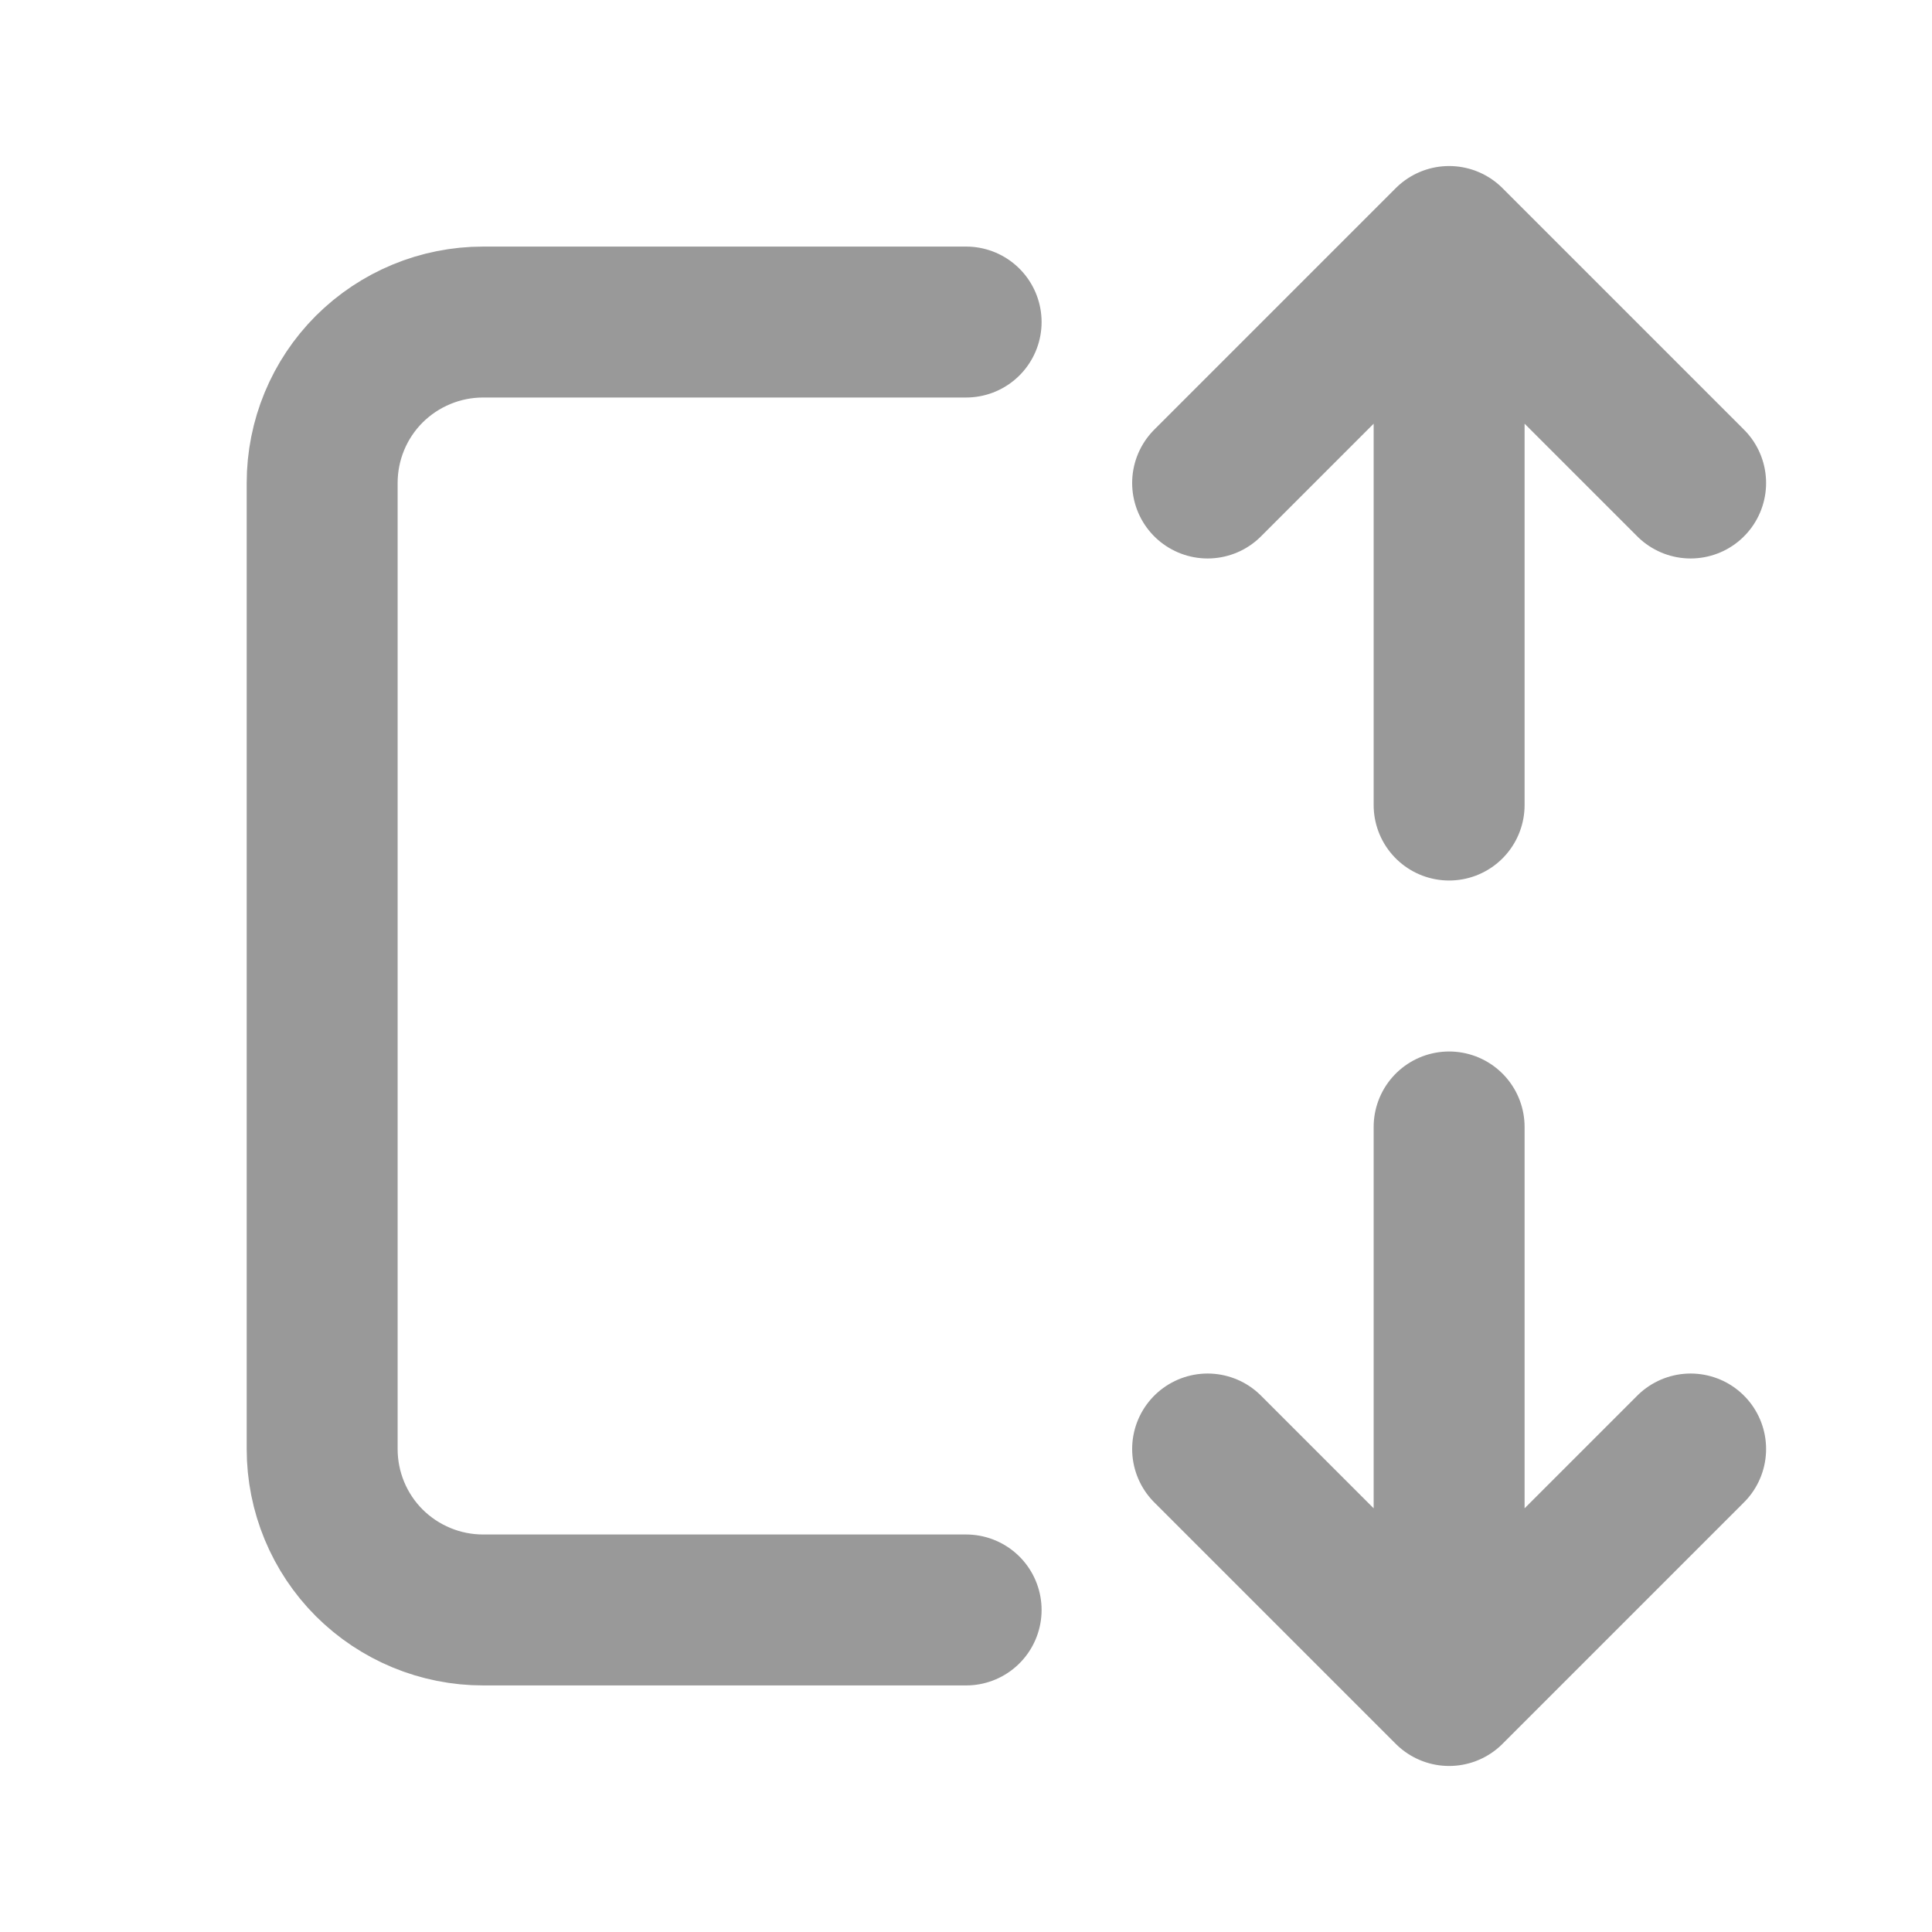 <svg width="16" height="16" viewBox="0 0 16 16" fill="none" xmlns="http://www.w3.org/2000/svg">
<path d="M8.001 13.333H4.001C3.648 13.333 3.309 13.193 3.058 12.943C2.808 12.693 2.668 12.354 2.668 12V4C2.668 3.646 2.808 3.307 3.058 3.057C3.309 2.807 3.648 2.667 4.001 2.667H8.001M12.001 9.333V14M12.001 14L10.001 12M12.001 14L14.001 12M12.001 2V6.667M12.001 2L10.001 4M12.001 2L14.001 4" stroke="#999999" stroke-width="1.25" stroke-linecap="round" stroke-linejoin="round"/>
</svg>

